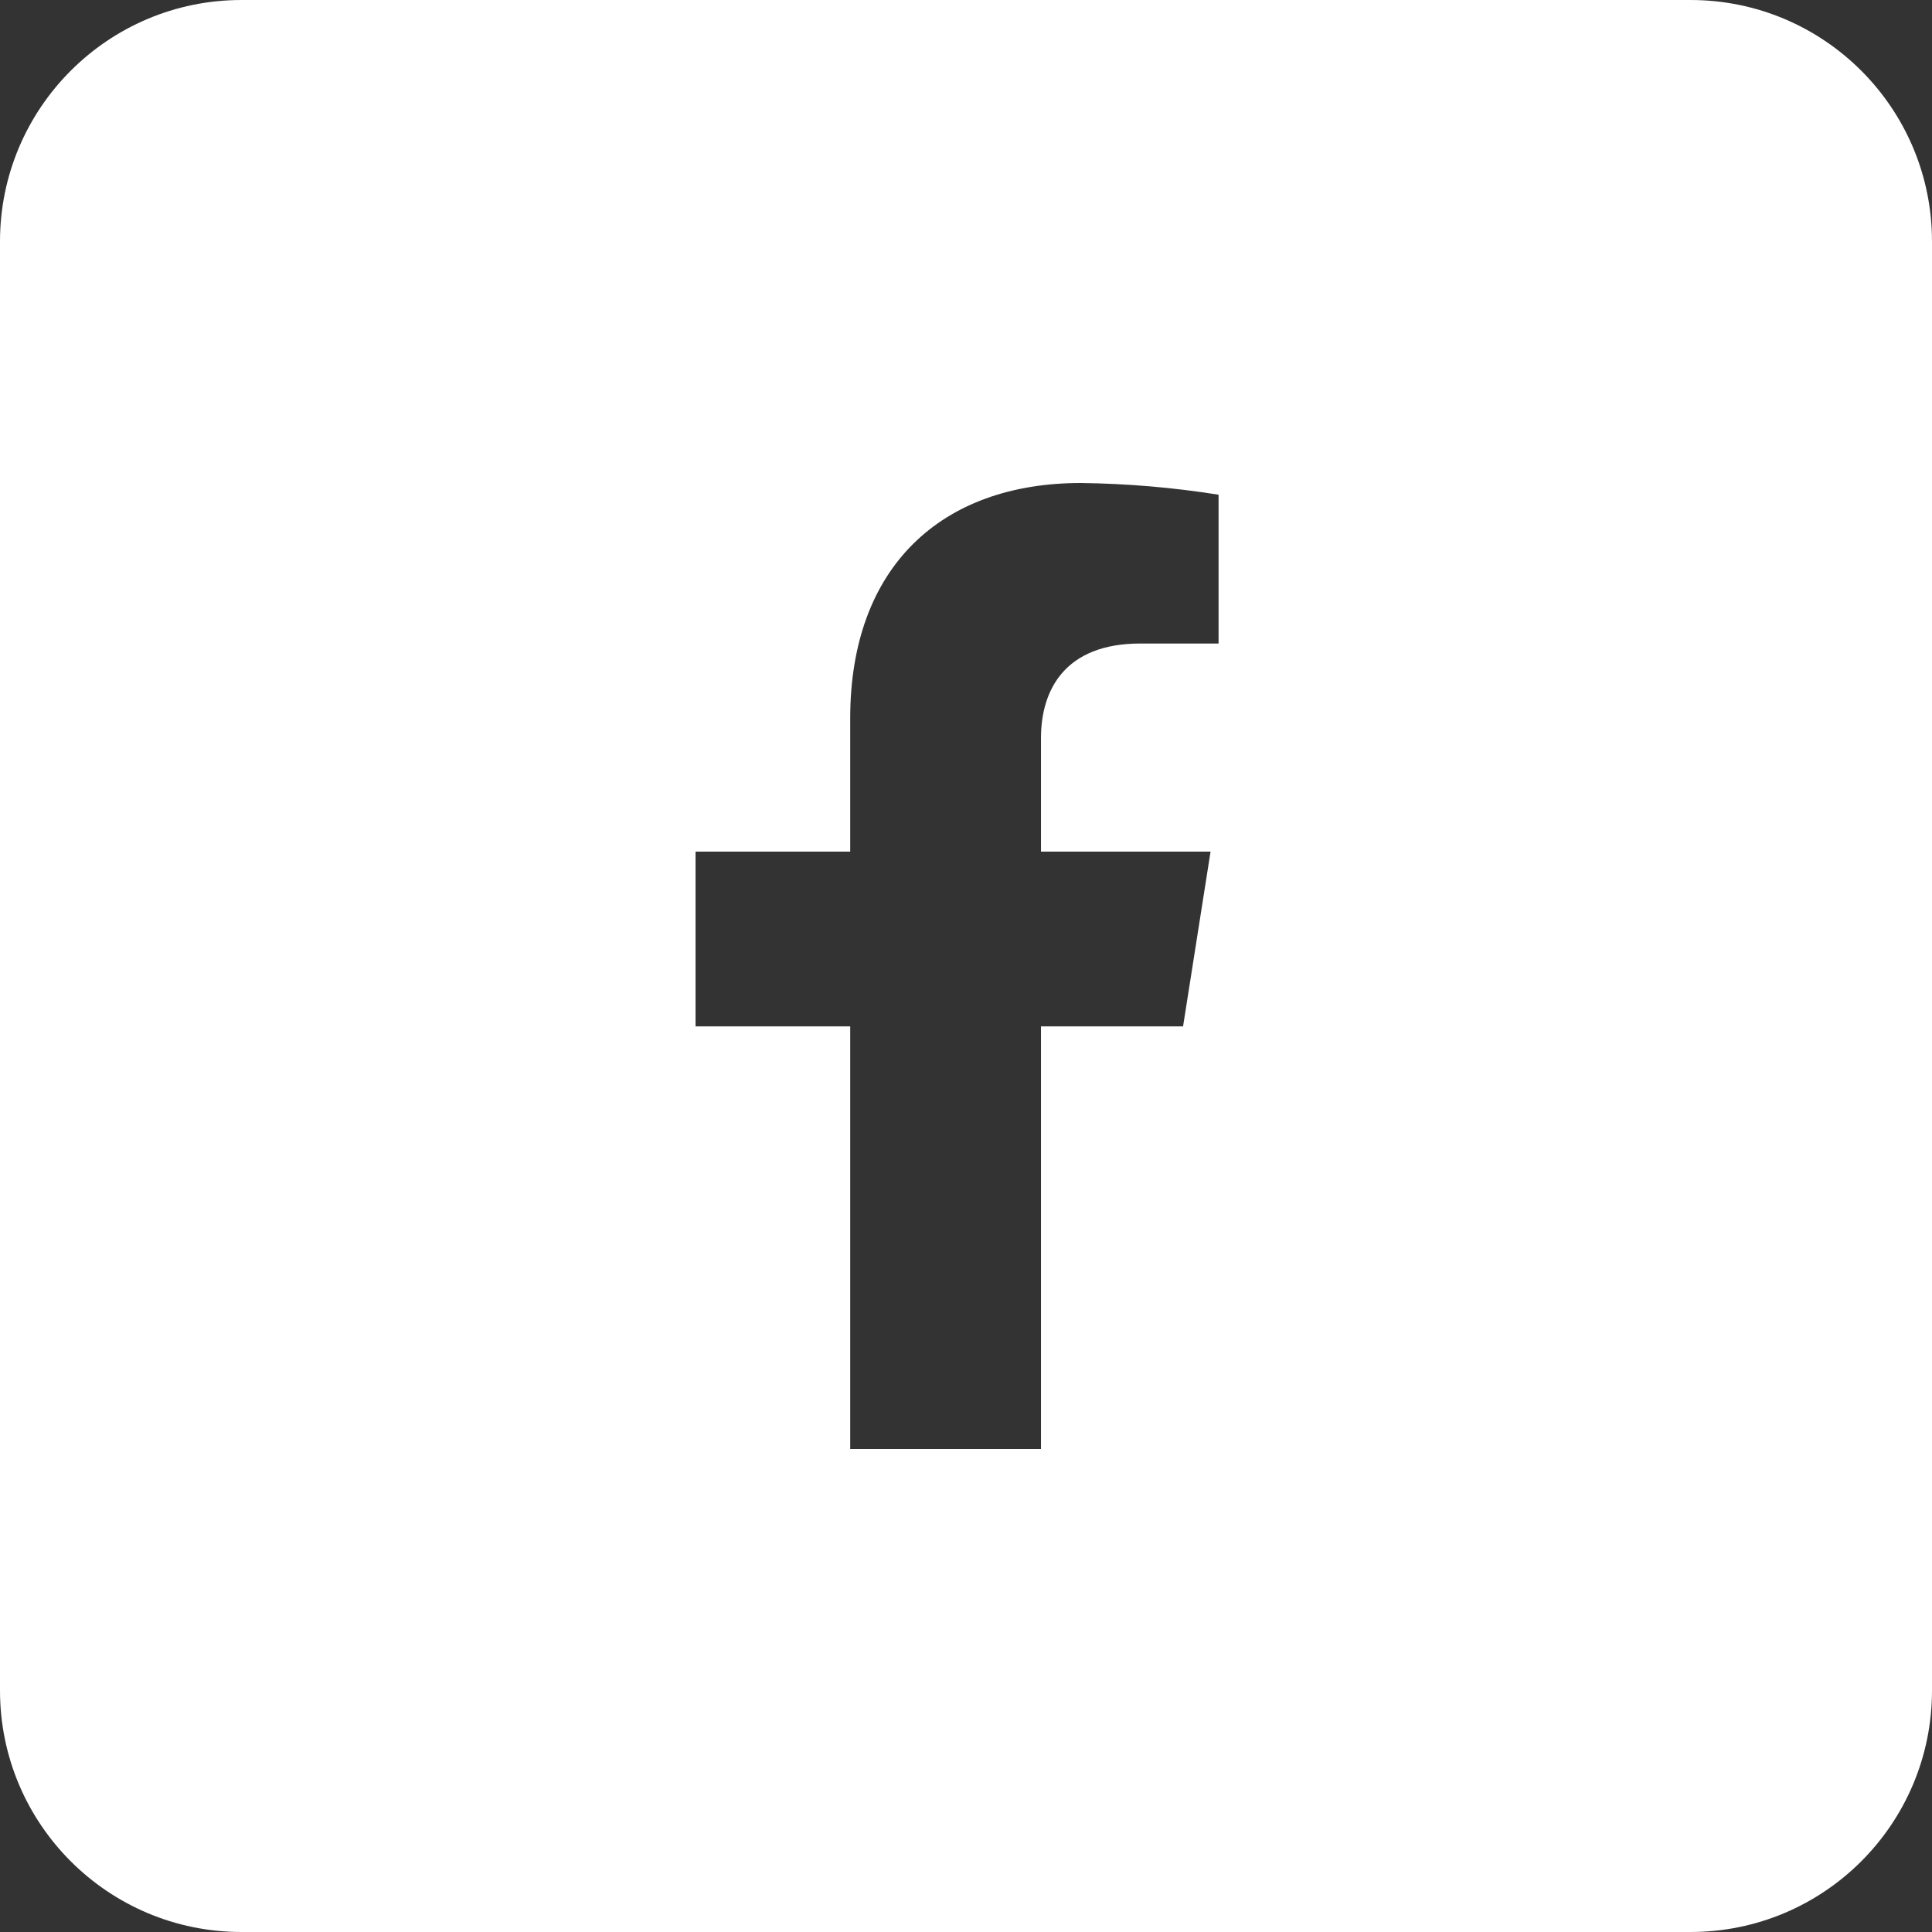 <svg width="48" height="48" viewBox="0 0 48 48" fill="none" xmlns="http://www.w3.org/2000/svg">
<rect x="0" y="0" width="48" height="48" fill="#333333" stroke="none"/>
<path fill-rule="evenodd" clip-rule="evenodd" d="M6 0C2.686 0 0 2.686 0 6V42C0 45.315 2.686 48 6 48H42C45.315 48 48 45.315 48 42V6C48 2.686 45.315 0 42 0H6ZM29.393 25.5L30.076 21.158H25.863V18.336C25.863 17.148 26.451 15.988 28.332 15.988H30.275V12.291C29.143 12.111 28 12.014 26.855 12C23.387 12 21.123 14.082 21.123 17.848V21.158H17.281V25.5H21.123V36H25.863V25.5H29.393Z" fill="white"/>
</svg>
